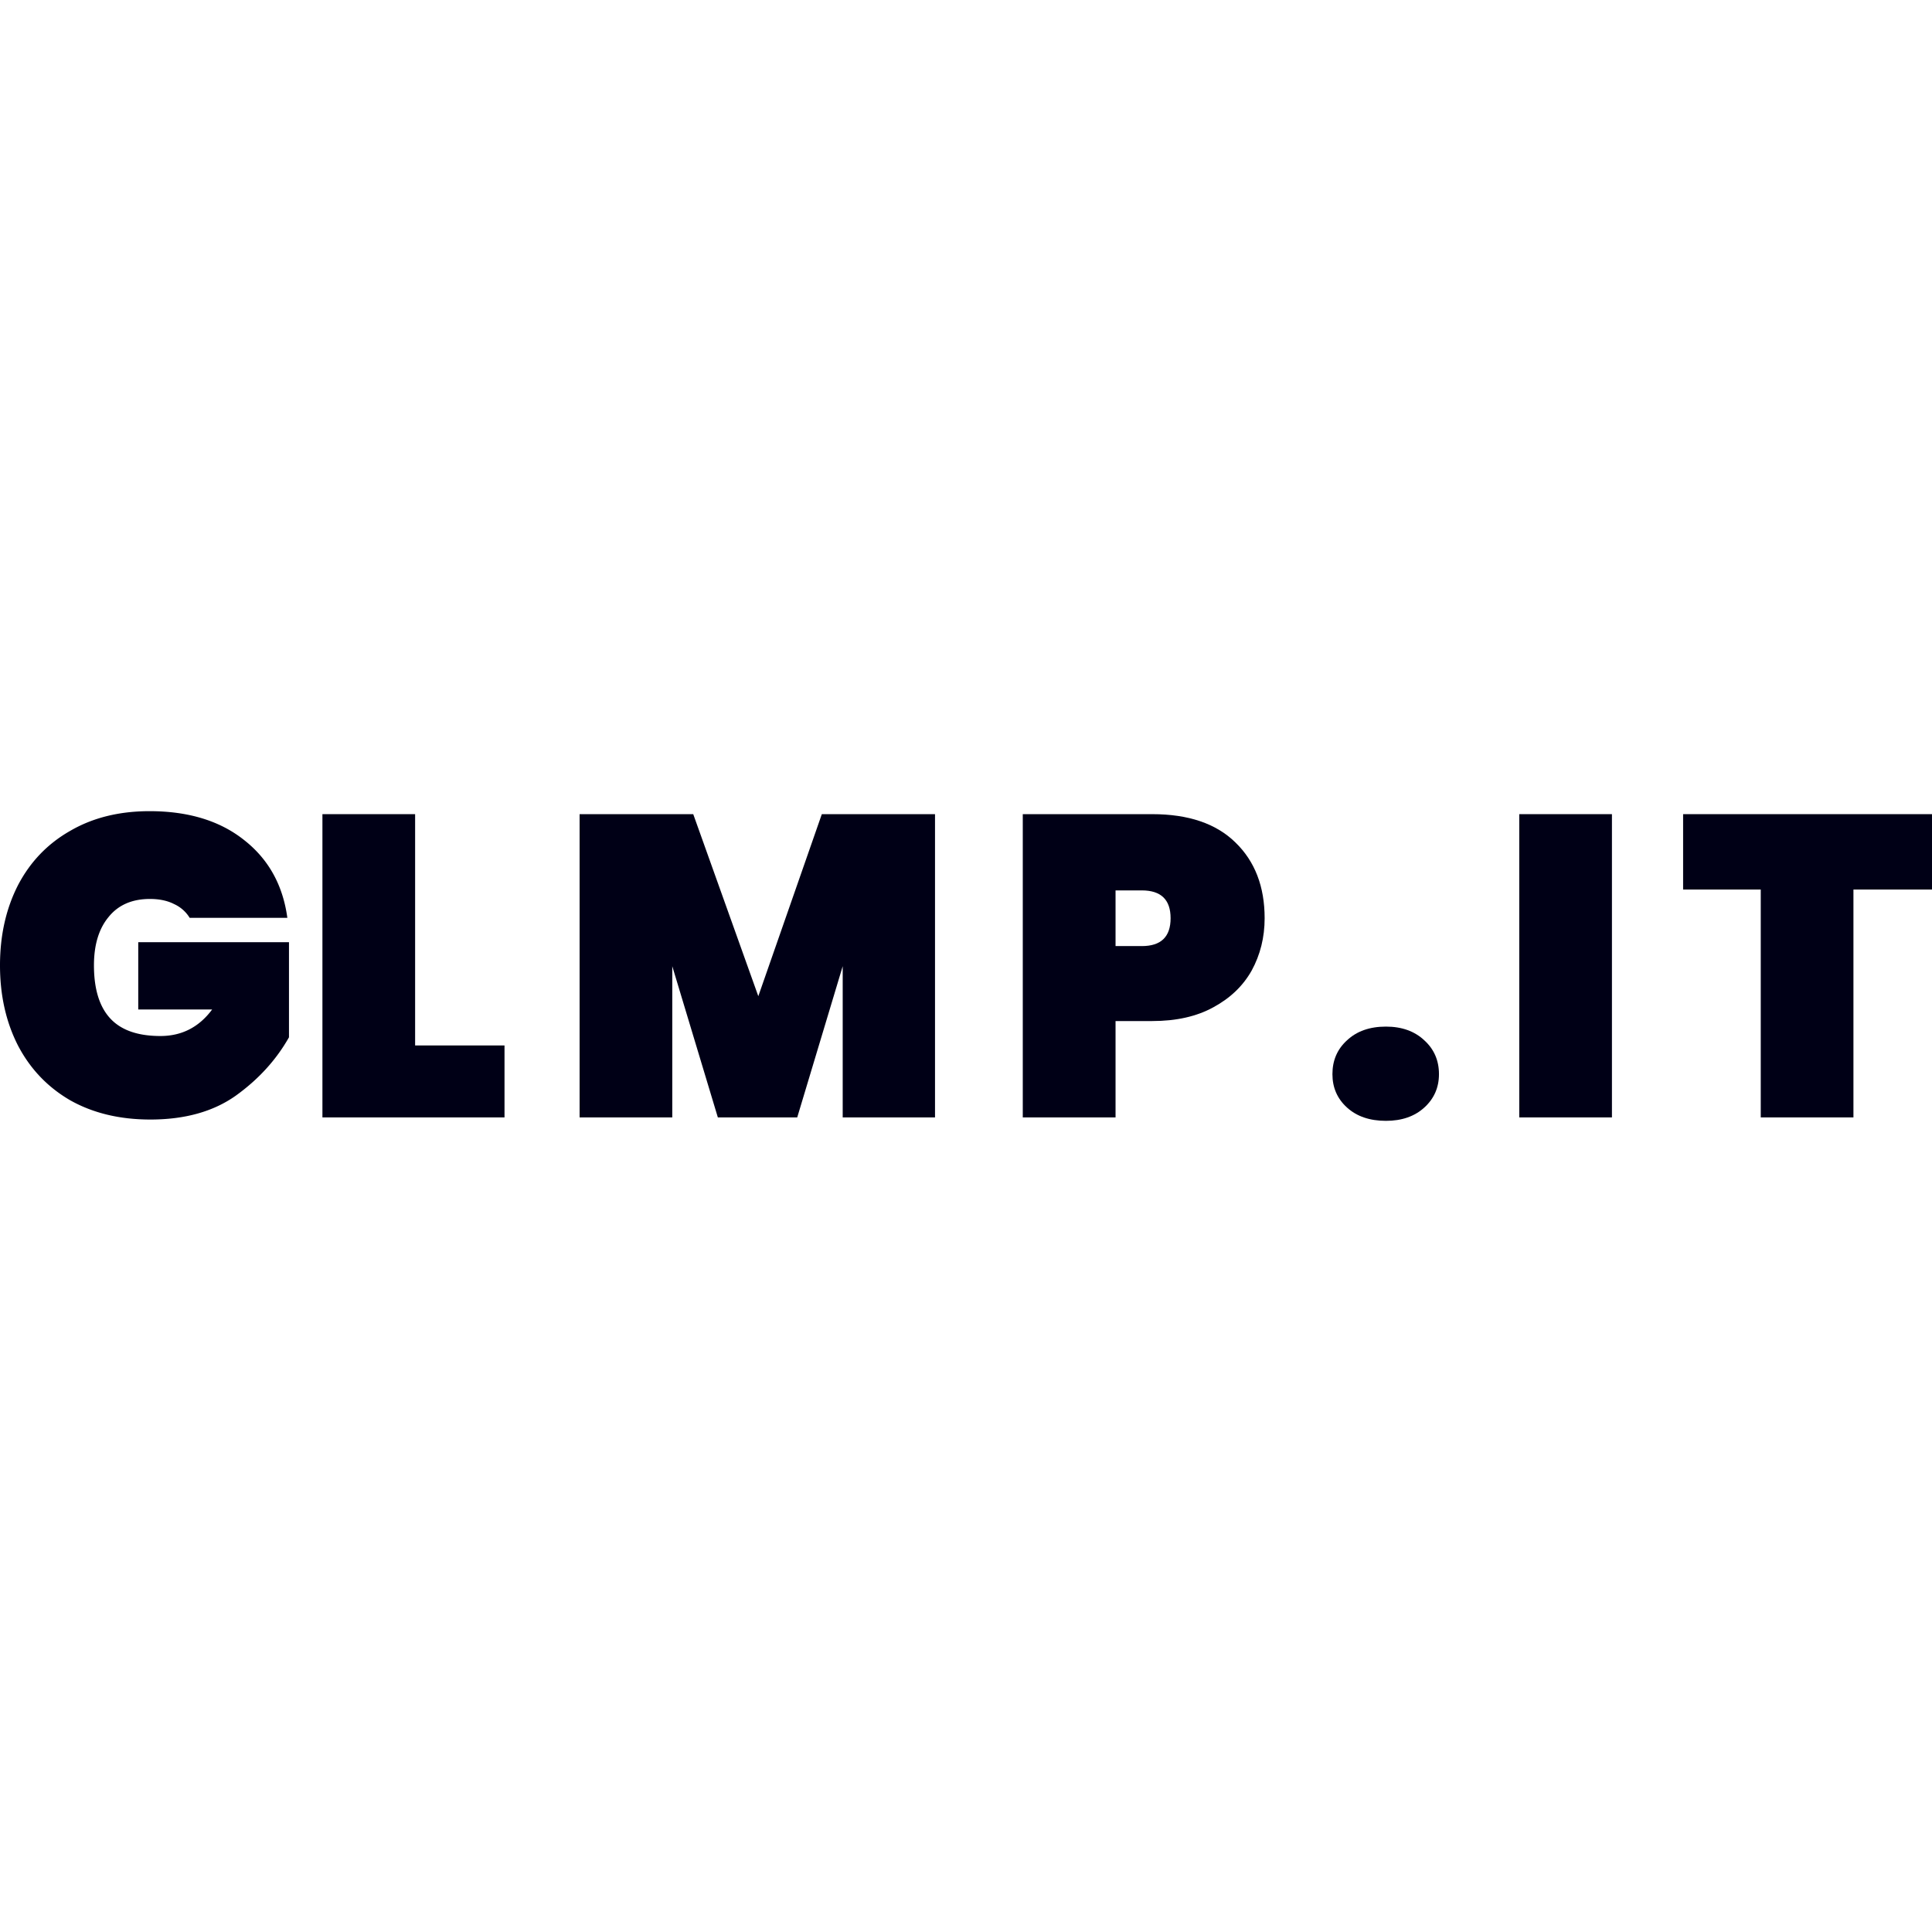 <svg xmlns="http://www.w3.org/2000/svg" preserveAspectRatio="xMidYMid meet" data-bbox="20 87.177 160 25.646" viewBox="20 87.177 160 25.646" height="200" width="200" data-type="color" aria-hidden="true" aria-label=""><defs><style>#comp-m4gtd47m svg [data-color="1"] {fill: #1A1A1A;}</style></defs><g><path d="M35.706 96.009a2.92 2.92 0 0 0-1.283-1.135c-.551-.284-1.223-.426-2.008-.426-1.472 0-2.619.497-3.419 1.49-.808.97-1.215 2.306-1.215 4.008 0 1.963.453 3.429 1.351 4.398.898.97 2.279 1.454 4.151 1.454 1.774 0 3.2-.733 4.287-2.199h-6.121V98.03h12.483v7.875c-1.057 1.868-2.521 3.476-4.392 4.824-1.864 1.325-4.226 1.986-7.087 1.986-2.536 0-4.755-.532-6.642-1.596-1.872-1.088-3.313-2.601-4.325-4.54-.988-1.938-1.486-4.149-1.486-6.632 0-2.483.498-4.694 1.487-6.633 1.011-1.939 2.453-3.441 4.325-4.505 1.864-1.088 4.06-1.632 6.574-1.632 3.2 0 5.811.792 7.811 2.377 2.03 1.584 3.23 3.737 3.6 6.456h-8.091z" fill="#000016" data-color="1"></path><path d="M54.377 106.58h7.404v5.959H46.702V87.425h7.676v19.155z" fill="#000016" data-color="1"></path><path d="M97.434 87.425v25.114h-7.645v-12.522l-3.766 12.522h-6.574l-3.774-12.522v12.522H68V87.425h9.411l5.389 15.076 5.26-15.076h9.374z" fill="#000016" data-color="1"></path><path d="M124.732 96.045c0 1.584-.362 3.027-1.072 4.328-.717 1.277-1.781 2.294-3.185 3.051-1.381.757-3.064 1.135-5.049 1.135h-3.041v7.981h-7.683V87.425h10.724c2.996 0 5.291.78 6.883 2.341 1.615 1.561 2.423 3.654 2.423 6.279zm-10.173 2.306c1.592 0 2.385-.768 2.385-2.306s-.792-2.306-2.385-2.306h-2.174v4.611h2.174z" fill="#000016" data-color="1"></path><path d="M134.777 112.823c-1.343 0-2.415-.367-3.223-1.1-.808-.733-1.208-1.655-1.208-2.767 0-1.135.4-2.069 1.208-2.802.808-.757 1.879-1.135 3.223-1.135 1.313 0 2.37.378 3.177 1.135.808.733 1.215 1.667 1.215 2.802 0 1.112-.408 2.034-1.215 2.767-.807.733-1.863 1.1-3.177 1.1z" fill="#000016" data-color="1"></path><path d="M153.494 87.425v25.114h-7.676V87.425h7.676z" fill="#000016" data-color="1"></path><path d="M180 87.425v6.243h-6.506v18.871h-7.676V93.668h-6.43v-6.243H180z" fill="#000016" data-color="1"></path></g></svg>
